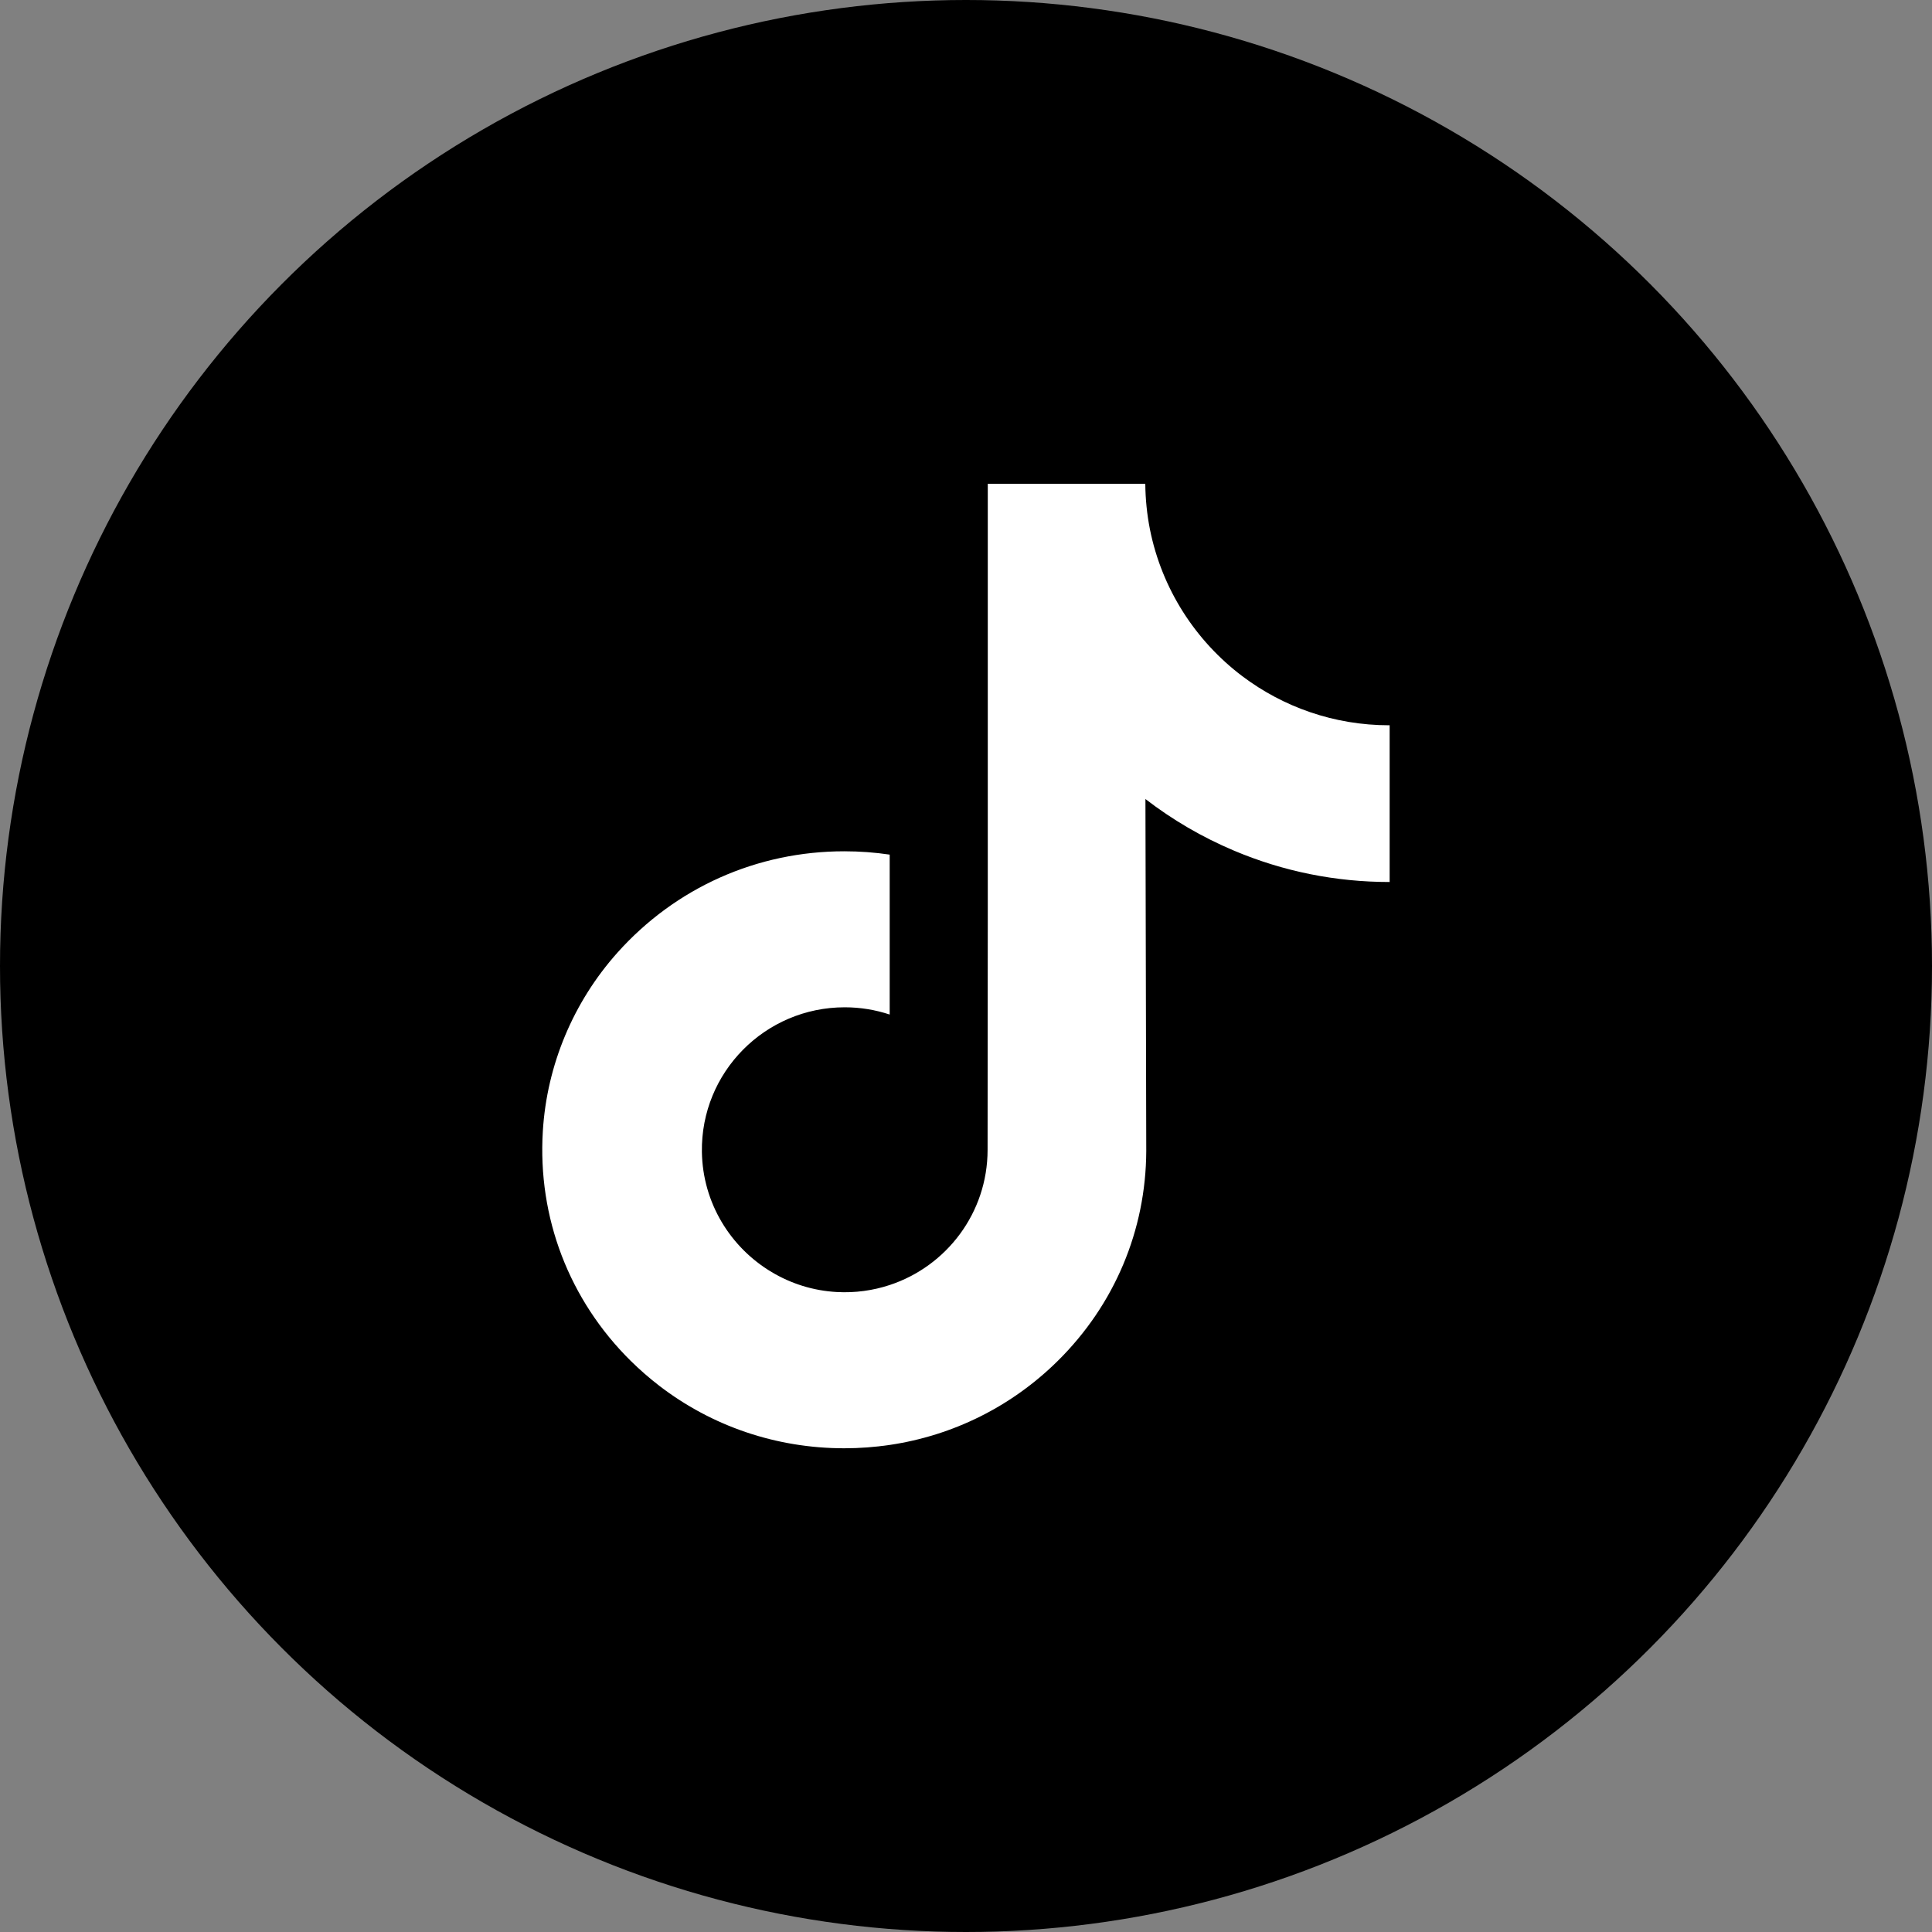 <svg width="40" height="40" viewBox="0 0 40 40" fill="none" xmlns="http://www.w3.org/2000/svg">
<rect x="0" y="0" width="40" height="40" fill="#808080" stroke="none"/>
<circle cx="20" cy="20" r="20" fill="black"/>
<g clip-path="url(#clip0_312_8548)">
<path d="M28.762 15.016C27.62 15.016 26.567 14.637 25.721 14C24.752 13.268 24.055 12.196 23.808 10.959C23.748 10.654 23.715 10.339 23.712 10.016H20.451V18.925L20.447 23.805C20.447 25.11 19.598 26.216 18.42 26.605C18.078 26.718 17.709 26.771 17.325 26.75C16.834 26.723 16.374 26.575 15.975 26.336C15.124 25.828 14.548 24.905 14.532 23.85C14.507 22.2 15.841 20.855 17.489 20.855C17.815 20.855 18.127 20.908 18.42 21.005V18.57V17.694C18.111 17.648 17.797 17.625 17.48 17.625C15.675 17.625 13.988 18.375 12.781 19.726C11.87 20.747 11.323 22.05 11.239 23.416C11.128 25.21 11.785 26.916 13.058 28.175C13.245 28.359 13.442 28.531 13.647 28.689C14.739 29.529 16.074 29.985 17.48 29.985C17.797 29.985 18.111 29.961 18.42 29.916C19.733 29.721 20.945 29.12 21.901 28.175C23.076 27.013 23.725 25.471 23.732 23.831L23.715 16.543C24.276 16.975 24.889 17.333 25.547 17.611C26.57 18.043 27.655 18.261 28.771 18.261V15.893V15.015C28.772 15.016 28.762 15.016 28.762 15.016Z" fill="white"/>
</g>
<defs>
<clipPath id="clip0_312_8548">
<rect width="20" height="20" fill="white" transform="translate(10 10.001)"/>
</clipPath>
</defs>
</svg>
